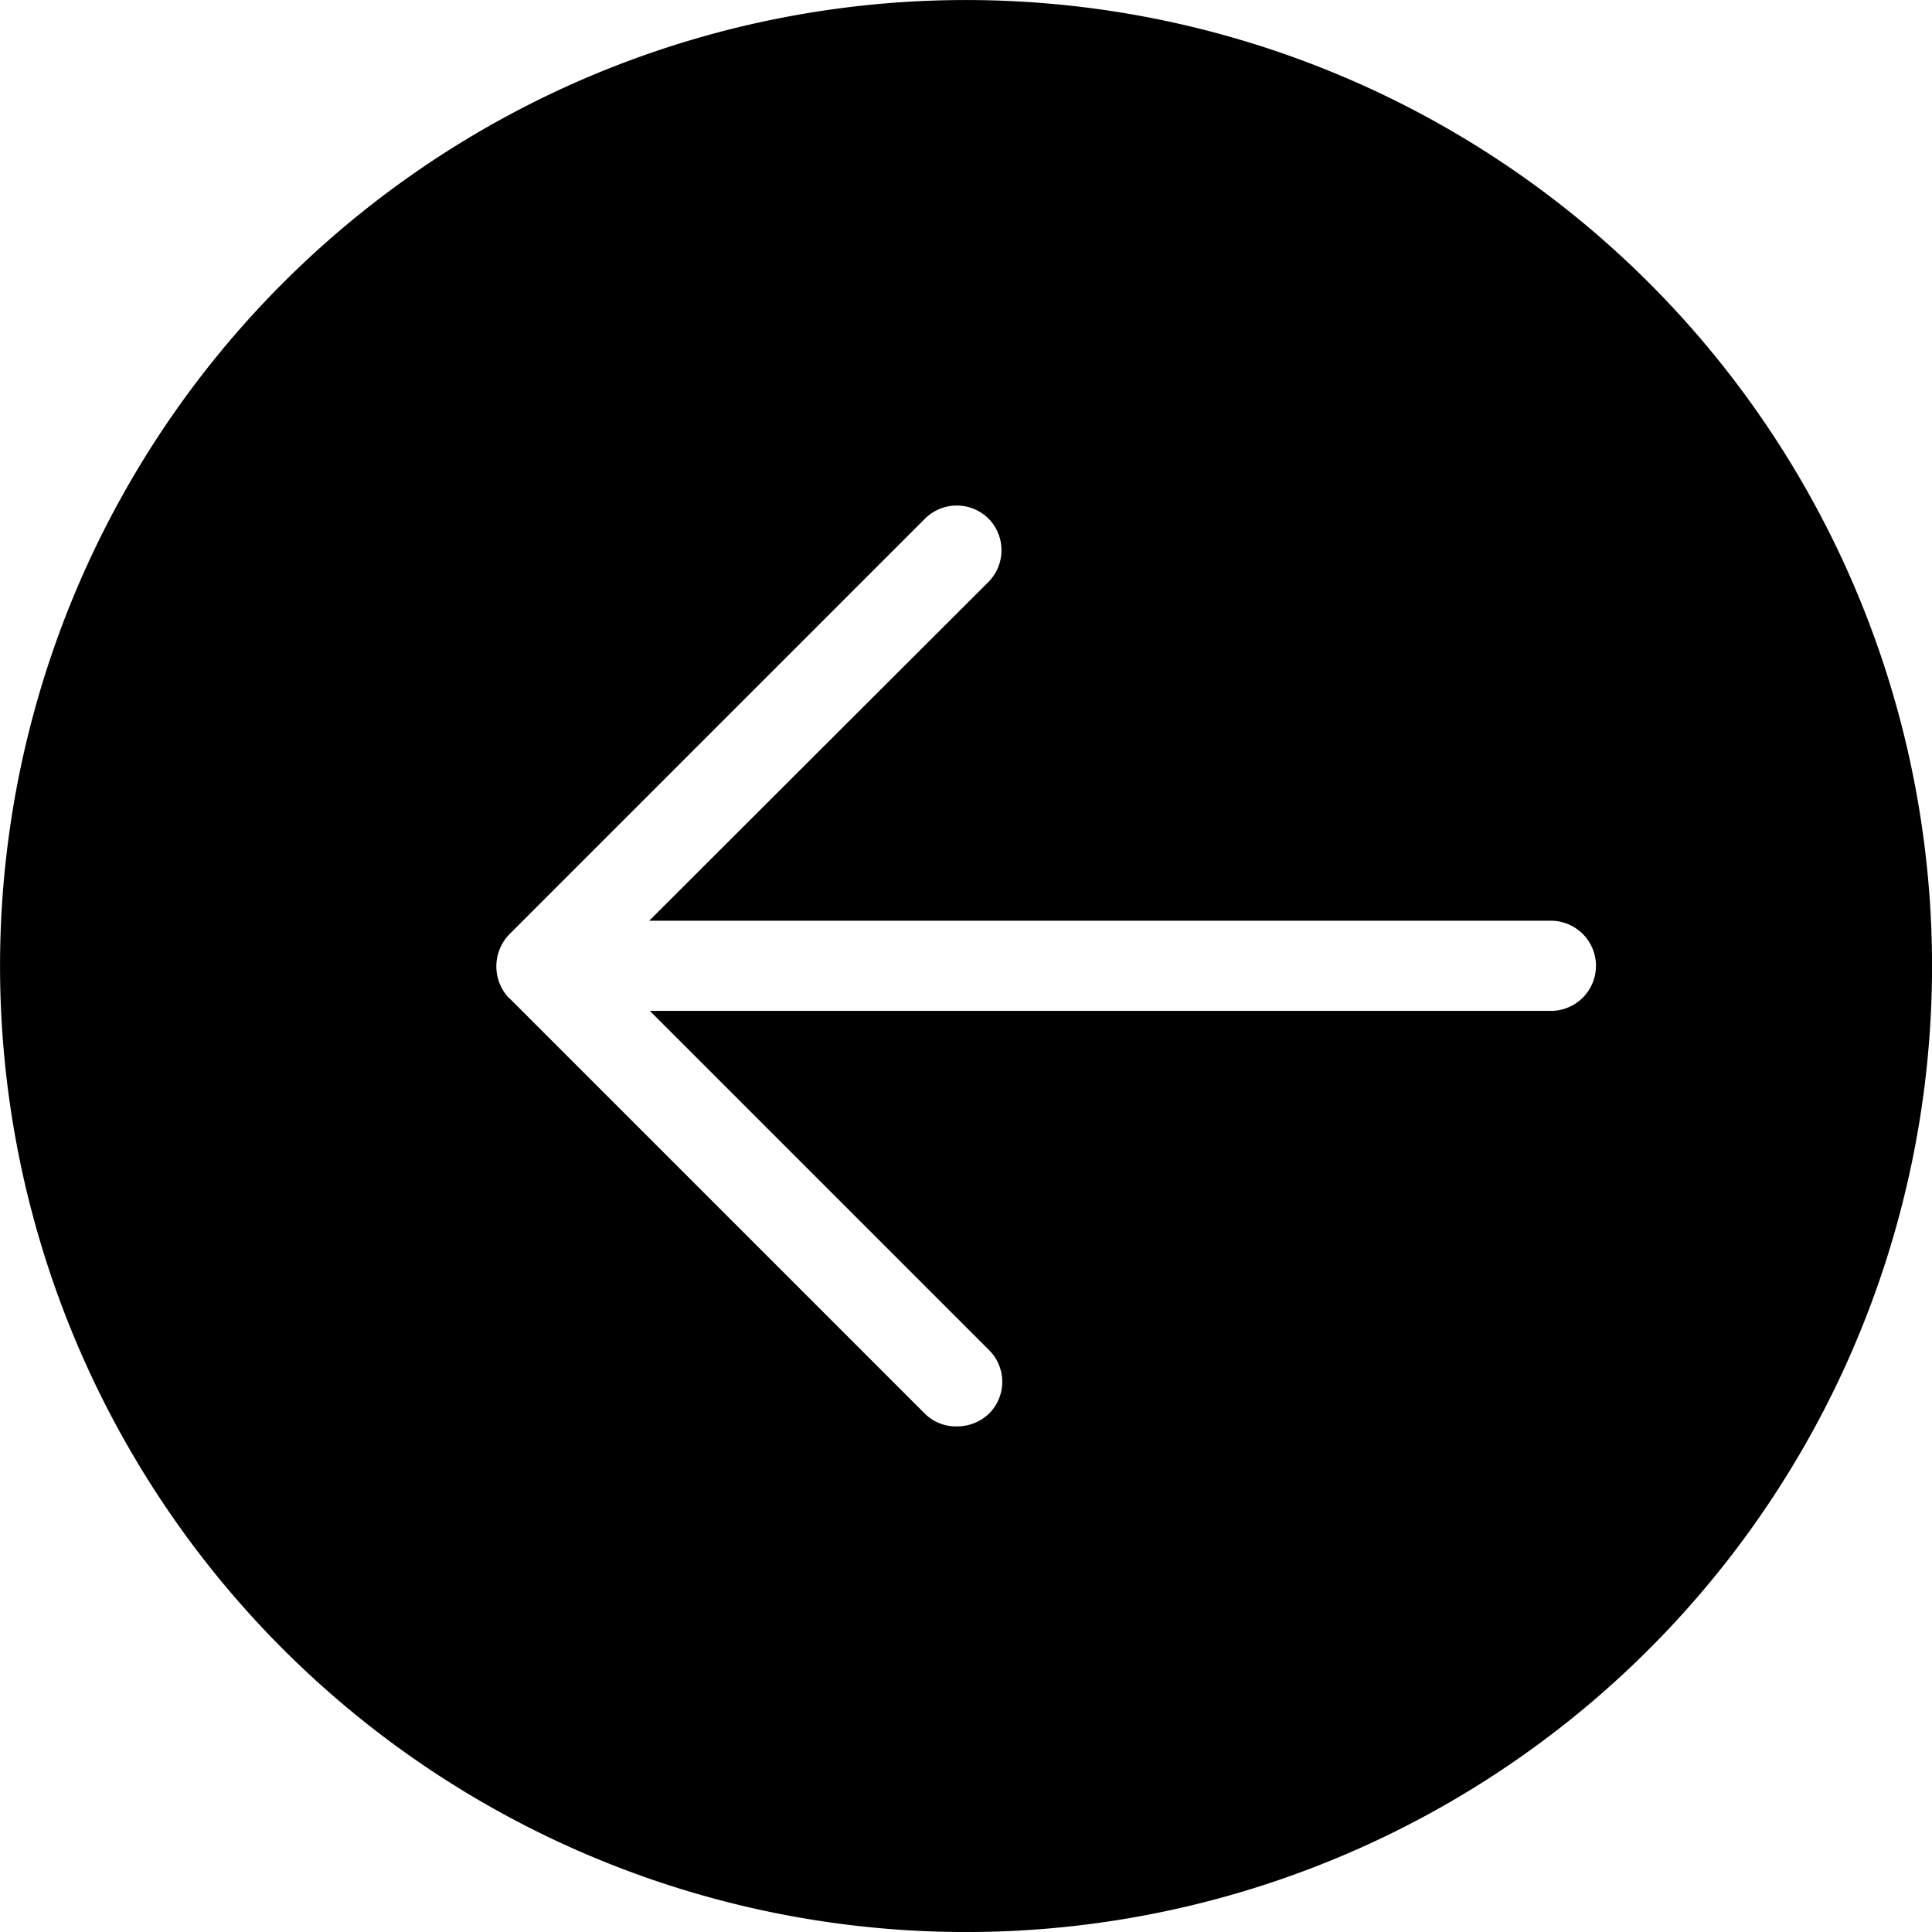 <svg id="Group_580" data-name="Group 580" xmlns="http://www.w3.org/2000/svg" width="30" height="30" viewBox="0 0 30 30">
  <g id="Group_579" data-name="Group 579">
    <path id="Path_1131" data-name="Path 1131" d="M392.394-8.142a15,15,0,1,1,0,21.213,15,15,0,0,1,0-21.213Zm3.51,11.1,6.455,6.455a.685.685,0,0,0,.5.2.715.715,0,0,0,.5-.2.695.695,0,0,0,0-.984l-5.268-5.268h13.991a.7.7,0,0,0,0-1.4H398.081L403.349-3.5a.7.7,0,0,0,0-.984.7.7,0,0,0-.984,0l-6.455,6.455a.716.716,0,0,0-.007.991Zm0,0" transform="translate(-388 12.536)"/>
  </g>
</svg>
